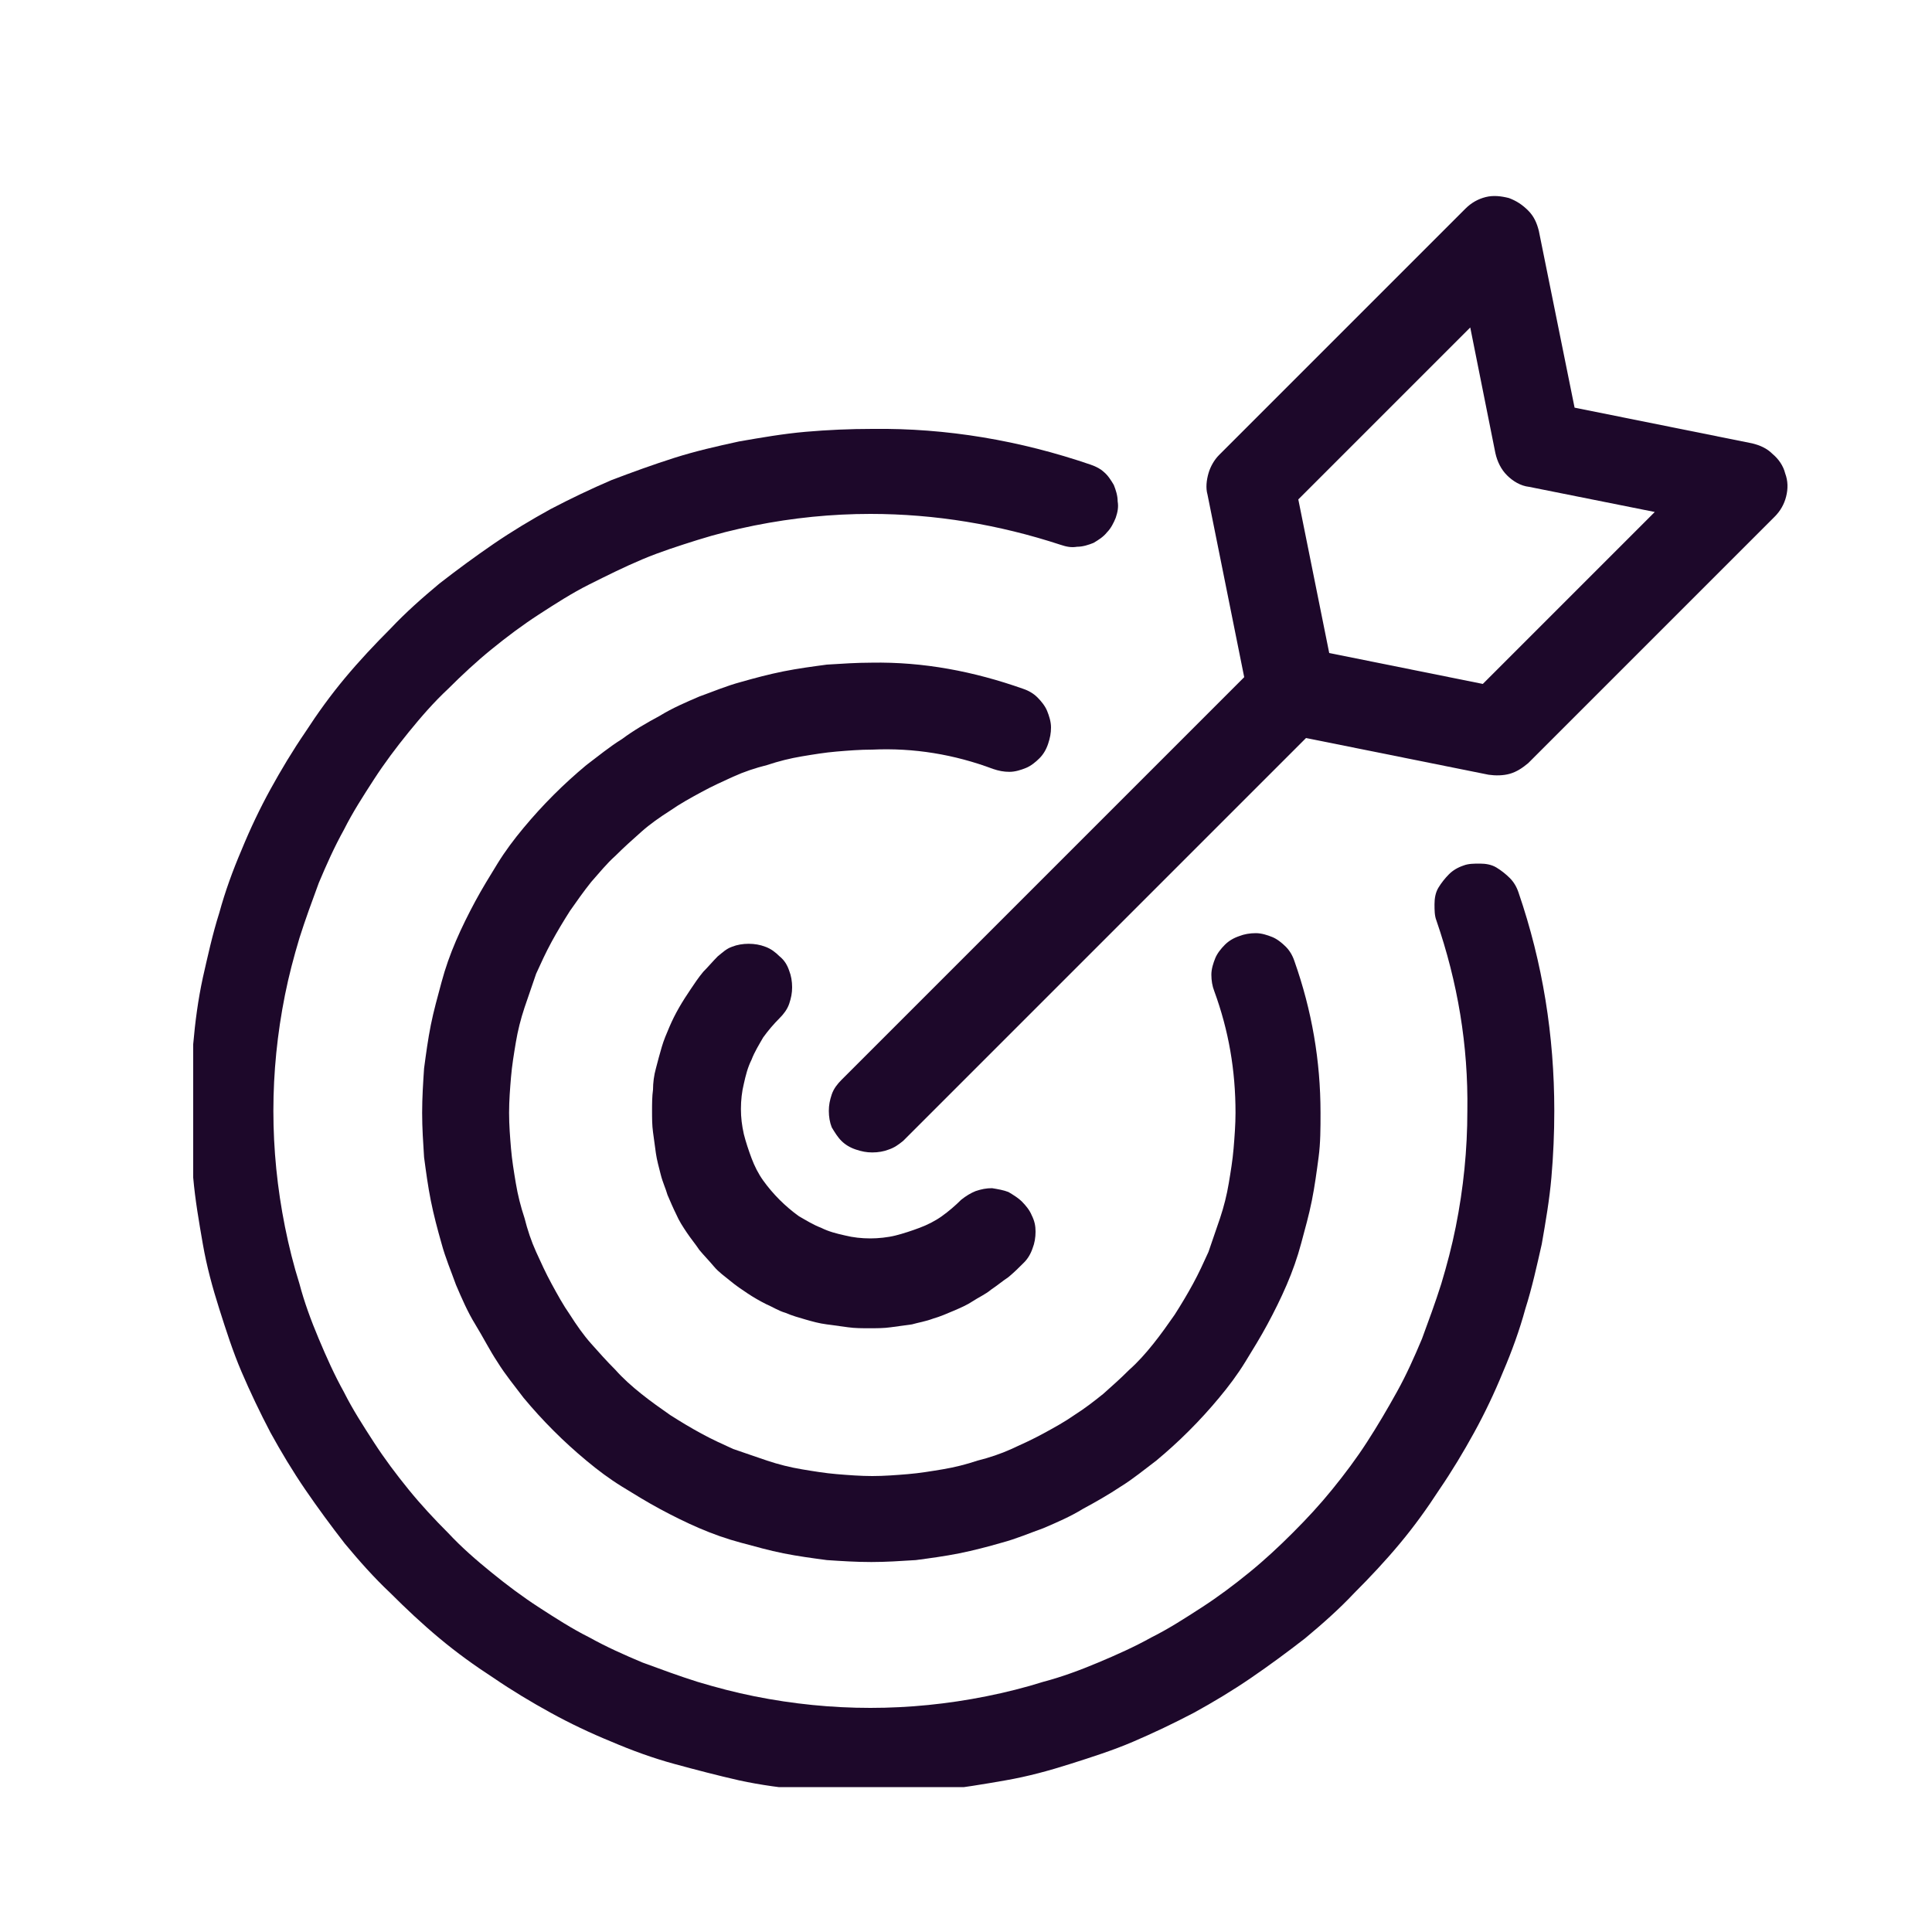 <?xml version="1.0" encoding="utf-8"?>
<!-- Generator: Adobe Illustrator 28.1.0, SVG Export Plug-In . SVG Version: 6.00 Build 0)  -->
<svg version="1.1" id="Layer_1" xmlns="http://www.w3.org/2000/svg" xmlns:xlink="http://www.w3.org/1999/xlink" x="0px" y="0px"
	 viewBox="0 0 200 200" style="enable-background:new 0 0 200 200;" xml:space="preserve">
<style type="text/css">
	.st0{fill:#1D082A;}
	.st1{clip-path:url(#SVGID_00000146501534231854533000000005596471128961292978_);}
	.st2{clip-path:url(#SVGID_00000173133342279826538790000003911561767583512757_);}
</style>
<path class="st0" d="M80.7,99c-0.4-0.4-0.9-0.8-1.5-1c-0.5-0.2-1.1-0.3-1.7-0.3c-0.6,0-1.2,0.1-1.7,0.3c-0.6,0.2-1,0.6-1.5,1
	c-0.5,0.5-1,1.1-1.5,1.6c-0.5,0.6-0.9,1.2-1.3,1.8c-0.4,0.6-0.8,1.2-1.2,1.9c-0.4,0.7-0.7,1.3-1,2c-0.3,0.7-0.6,1.4-0.8,2.1
	c-0.2,0.7-0.4,1.4-0.6,2.2c-0.2,0.7-0.3,1.5-0.3,2.2c-0.1,0.7-0.1,1.5-0.1,2.2c0,0.7,0,1.5,0.1,2.2c0.1,0.7,0.2,1.5,0.3,2.2
	c0.1,0.7,0.3,1.4,0.5,2.2s0.5,1.4,0.7,2.1c0.3,0.7,0.6,1.4,0.9,2c0.3,0.7,0.7,1.3,1.1,1.9c0.4,0.6,0.9,1.2,1.3,1.8
	c0.5,0.6,1,1.1,1.5,1.7s1.1,1,1.7,1.5c0.6,0.5,1.2,0.9,1.8,1.3c0.6,0.4,1.3,0.8,1.9,1.1c0.7,0.3,1.3,0.7,2,0.9
	c0.7,0.3,1.4,0.5,2.1,0.7c0.7,0.2,1.4,0.4,2.2,0.5c0.7,0.1,1.5,0.2,2.2,0.3s1.5,0.1,2.2,0.1c0.7,0,1.5,0,2.2-0.1s1.5-0.2,2.2-0.3
	c0.7-0.2,1.4-0.3,2.2-0.6c0.7-0.2,1.4-0.5,2.1-0.8c0.7-0.3,1.4-0.6,2-1s1.3-0.7,1.9-1.2c0.6-0.4,1.2-0.9,1.8-1.3
	c0.6-0.5,1.1-1,1.6-1.5c0.4-0.4,0.7-0.9,0.9-1.5c0.2-0.5,0.3-1.1,0.3-1.7c0-0.6-0.1-1.1-0.4-1.7c-0.2-0.5-0.6-1-1-1.4
	c-0.4-0.4-0.9-0.7-1.4-1c-0.5-0.2-1.1-0.3-1.7-0.4c-0.6,0-1.1,0.1-1.7,0.3c-0.5,0.2-1,0.5-1.5,0.9c-0.6,0.6-1.3,1.2-2,1.7
	c-0.7,0.5-1.5,0.9-2.3,1.2c-0.8,0.3-1.7,0.6-2.5,0.8s-1.8,0.3-2.6,0.3c-0.9,0-1.8-0.1-2.6-0.3c-0.9-0.2-1.7-0.4-2.5-0.8
	c-0.8-0.3-1.6-0.8-2.3-1.2c-0.7-0.5-1.4-1.1-2-1.7c-0.6-0.6-1.2-1.3-1.7-2c-0.5-0.7-0.9-1.5-1.2-2.3c-0.3-0.8-0.6-1.7-0.8-2.5
	c-0.2-0.9-0.3-1.7-0.3-2.6c0-0.9,0.1-1.8,0.3-2.6c0.2-0.9,0.4-1.7,0.8-2.5c0.3-0.8,0.8-1.6,1.2-2.3c0.5-0.7,1.1-1.4,1.7-2
	c0.4-0.4,0.8-0.9,1-1.5c0.2-0.6,0.3-1.1,0.3-1.7c0-0.6-0.1-1.2-0.3-1.7C81.5,99.9,81.2,99.4,80.7,99z"/>
<path class="st0" d="M102.8,79.6c0.6,0.2,1.1,0.3,1.7,0.3c0.6,0,1.2-0.2,1.7-0.4c0.5-0.2,1-0.6,1.4-1c0.4-0.4,0.7-0.9,0.9-1.5
	c0.2-0.6,0.3-1.1,0.3-1.7c0-0.6-0.2-1.2-0.4-1.7c-0.2-0.5-0.6-1-1-1.4s-0.9-0.7-1.5-0.9c-5.1-1.8-10.3-2.8-15.7-2.7
	c-1.5,0-3,0.1-4.6,0.2c-1.5,0.2-3,0.4-4.5,0.7s-3,0.7-4.4,1.1c-1.5,0.4-2.9,1-4.3,1.5c-1.4,0.6-2.8,1.2-4.1,2
	c-1.3,0.7-2.7,1.5-3.9,2.4c-1.3,0.8-2.5,1.8-3.7,2.7c-1.2,1-2.3,2-3.4,3.1s-2.1,2.2-3.1,3.4c-1,1.2-1.9,2.4-2.7,3.7
	c-0.8,1.3-1.6,2.6-2.3,3.9c-0.7,1.3-1.4,2.7-2,4.1c-0.6,1.4-1.1,2.8-1.5,4.3c-0.4,1.5-0.8,2.9-1.1,4.4c-0.3,1.5-0.5,3-0.7,4.5
	c-0.1,1.5-0.2,3-0.2,4.6s0.1,3,0.2,4.6c0.2,1.5,0.4,3,0.7,4.5c0.3,1.5,0.7,3,1.1,4.4c0.4,1.5,1,2.9,1.5,4.3c0.6,1.4,1.2,2.8,2,4.1
	s1.5,2.7,2.3,3.9c0.8,1.3,1.8,2.5,2.7,3.7c1,1.2,2,2.3,3.1,3.4s2.2,2.1,3.4,3.1c1.2,1,2.4,1.9,3.7,2.7c1.3,0.8,2.6,1.6,3.9,2.3
	s2.7,1.4,4.1,2c1.4,0.6,2.8,1.1,4.3,1.5c1.5,0.4,2.9,0.8,4.4,1.1s3,0.5,4.5,0.7c1.5,0.1,3,0.2,4.6,0.2c1.5,0,3-0.1,4.6-0.2
	c1.5-0.2,3-0.4,4.5-0.7c1.5-0.3,3-0.7,4.4-1.1c1.5-0.4,2.9-1,4.3-1.5c1.4-0.6,2.8-1.2,4.1-2c1.3-0.7,2.7-1.5,3.9-2.3
	c1.3-0.8,2.5-1.8,3.7-2.7c1.2-1,2.3-2,3.4-3.1s2.1-2.2,3.1-3.4s1.9-2.4,2.7-3.7c0.8-1.3,1.6-2.6,2.3-3.9c0.7-1.3,1.4-2.7,2-4.1
	c0.6-1.4,1.1-2.8,1.5-4.3c0.4-1.5,0.8-2.9,1.1-4.4c0.3-1.5,0.5-3,0.7-4.5c0.2-1.5,0.2-3,0.2-4.6c0-5.4-0.9-10.6-2.7-15.7
	c-0.2-0.6-0.5-1.1-0.9-1.5s-0.9-0.8-1.4-1c-0.5-0.2-1.1-0.4-1.7-0.4c-0.6,0-1.2,0.1-1.7,0.3c-0.6,0.2-1.1,0.5-1.5,0.9
	c-0.4,0.4-0.8,0.9-1,1.4s-0.4,1.1-0.4,1.7c0,0.6,0.1,1.2,0.3,1.7c1.5,4.1,2.2,8.2,2.2,12.6c0,1.2-0.1,2.5-0.2,3.7
	c-0.1,1.2-0.3,2.4-0.5,3.6c-0.2,1.2-0.5,2.4-0.9,3.6c-0.4,1.2-0.8,2.3-1.2,3.5c-0.5,1.1-1,2.2-1.6,3.3c-0.6,1.1-1.2,2.1-1.9,3.2
	c-0.7,1-1.4,2-2.2,3c-0.8,1-1.6,1.9-2.5,2.7c-0.9,0.9-1.8,1.7-2.7,2.5c-1,0.8-1.9,1.5-3,2.2c-1,0.7-2.1,1.3-3.2,1.9
	c-1.1,0.6-2.2,1.1-3.3,1.6c-1.1,0.5-2.3,0.9-3.5,1.2c-1.2,0.4-2.4,0.7-3.6,0.9c-1.2,0.2-2.4,0.4-3.6,0.5c-1.2,0.1-2.5,0.2-3.7,0.2
	c-1.2,0-2.5-0.1-3.7-0.2c-1.2-0.1-2.4-0.3-3.6-0.5c-1.2-0.2-2.4-0.5-3.6-0.9c-1.2-0.4-2.3-0.8-3.5-1.2c-1.1-0.5-2.2-1-3.3-1.6
	c-1.1-0.6-2.1-1.2-3.2-1.9c-1-0.7-2-1.4-3-2.2c-1-0.8-1.9-1.6-2.7-2.5c-0.9-0.9-1.7-1.8-2.5-2.7c-0.8-0.9-1.5-1.9-2.2-3
	c-0.7-1-1.3-2.1-1.9-3.2c-0.6-1.1-1.1-2.2-1.6-3.3c-0.5-1.1-0.9-2.3-1.2-3.5c-0.4-1.2-0.7-2.4-0.9-3.6c-0.2-1.2-0.4-2.4-0.5-3.6
	c-0.1-1.2-0.2-2.4-0.2-3.7s0.1-2.5,0.2-3.7c0.1-1.2,0.3-2.4,0.5-3.6c0.2-1.2,0.5-2.4,0.9-3.6c0.4-1.2,0.8-2.3,1.2-3.5
	c0.5-1.1,1-2.2,1.6-3.3s1.2-2.1,1.9-3.2c0.7-1,1.4-2,2.2-3c0.8-0.9,1.6-1.9,2.5-2.7c0.9-0.9,1.8-1.7,2.7-2.5c0.9-0.8,1.9-1.5,3-2.2
	c1-0.7,2.1-1.3,3.2-1.9c1.1-0.6,2.2-1.1,3.3-1.6c1.1-0.5,2.3-0.9,3.5-1.2c1.2-0.4,2.4-0.7,3.6-0.9c1.2-0.2,2.4-0.4,3.6-0.5
	c1.2-0.1,2.4-0.2,3.7-0.2C94.6,77.4,98.8,78.1,102.8,79.6z"/>
<g>
	<defs>
		<rect id="SVGID_1_" x="85.3" y="20" width="99.7" height="100"/>
	</defs>
	<clipPath id="SVGID_00000065772179793651981780000003395977807425020595_">
		<use xlink:href="#SVGID_1_"  style="overflow:visible;"/>
	</clipPath>
	<g style="clip-path:url(#SVGID_00000065772179793651981780000003395977807425020595_);">
		<path class="st0" d="M87.1,118.1c0.4,0.4,0.9,0.7,1.5,0.9c0.6,0.2,1.1,0.3,1.7,0.3s1.2-0.1,1.7-0.3c0.6-0.2,1-0.5,1.5-0.9
			l41.7-41.7l18.9,3.8c0.7,0.1,1.5,0.1,2.2-0.1c0.7-0.2,1.3-0.6,1.9-1.1l25.5-25.5c0.6-0.6,1-1.3,1.2-2.1c0.2-0.8,0.2-1.6-0.1-2.4
			c-0.2-0.8-0.7-1.5-1.3-2c-0.6-0.6-1.3-0.9-2.1-1.1L163,42.2l-3.7-18.3c-0.2-0.8-0.5-1.5-1.1-2.1c-0.6-0.6-1.2-1-2-1.3
			c-0.8-0.2-1.6-0.3-2.4-0.1c-0.8,0.2-1.5,0.6-2.1,1.2l-25.5,25.5c-0.5,0.5-0.9,1.2-1.1,1.9s-0.3,1.5-0.1,2.2l3.8,18.9l-41.7,41.7
			c-0.4,0.4-0.8,0.9-1,1.5c-0.2,0.6-0.3,1.1-0.3,1.7c0,0.6,0.1,1.2,0.3,1.7C86.4,117.2,86.7,117.7,87.1,118.1z M152.2,33.9l2.6,13
			c0.2,0.9,0.6,1.7,1.2,2.3c0.6,0.6,1.4,1.1,2.3,1.2l13,2.6l-17.8,17.8l-15.9-3.2l-3.2-15.9L152.2,33.9z"/>
	</g>
</g>
<g>
	<defs>
		<rect id="SVGID_00000153694681337514215950000013019163247475043981_" x="20" y="44" width="141.3" height="141"/>
	</defs>
	<clipPath id="SVGID_00000021086754624637373290000017428193985376797830_">
		<use xlink:href="#SVGID_00000153694681337514215950000013019163247475043981_"  style="overflow:visible;"/>
	</clipPath>
	<g style="clip-path:url(#SVGID_00000021086754624637373290000017428193985376797830_);">
		<path class="st0" d="M112.9,48.1c-7.3-2.5-14.9-3.8-22.6-3.7c-2.3,0-4.6,0.1-6.9,0.3c-2.3,0.2-4.6,0.6-6.9,1
			c-2.3,0.5-4.5,1-6.7,1.7c-2.2,0.7-4.4,1.5-6.5,2.3c-2.1,0.9-4.2,1.9-6.3,3c-2,1.1-4,2.3-5.9,3.6s-3.8,2.7-5.6,4.1
			c-1.8,1.5-3.5,3-5.1,4.7c-1.6,1.6-3.2,3.3-4.7,5.1c-1.5,1.8-2.8,3.6-4.1,5.6c-1.3,1.9-2.5,3.9-3.6,5.9c-1.1,2-2.1,4.1-3,6.3
			c-0.9,2.1-1.7,4.3-2.3,6.5c-0.7,2.2-1.2,4.5-1.7,6.7c-0.5,2.3-0.8,4.6-1,6.9c-0.2,2.3-0.3,4.6-0.3,6.9s0.1,4.6,0.3,6.9
			c0.2,2.3,0.6,4.6,1,6.9c0.4,2.3,1,4.5,1.7,6.7s1.4,4.4,2.3,6.5c0.9,2.1,1.9,4.2,3,6.3c1.1,2,2.3,4,3.6,5.9
			c1.3,1.9,2.7,3.8,4.1,5.6c1.5,1.8,3,3.5,4.7,5.1c1.6,1.6,3.3,3.2,5.1,4.7s3.6,2.8,5.6,4.1c1.9,1.3,3.9,2.5,5.9,3.6
			c2,1.1,4.1,2.1,6.3,3c2.1,0.9,4.3,1.7,6.5,2.3s4.5,1.2,6.7,1.7c2.3,0.5,4.6,0.8,6.9,1c2.3,0.2,4.6,0.3,6.9,0.3s4.6-0.1,6.9-0.3
			c2.3-0.2,4.6-0.6,6.9-1c2.3-0.4,4.5-1,6.7-1.7s4.4-1.4,6.5-2.3c2.1-0.9,4.2-1.9,6.3-3c2-1.1,4-2.3,5.9-3.6
			c1.9-1.3,3.8-2.7,5.6-4.1c1.8-1.5,3.5-3,5.1-4.7c1.6-1.6,3.2-3.3,4.7-5.1c1.5-1.8,2.8-3.6,4.1-5.6c1.3-1.9,2.5-3.9,3.6-5.9
			c1.1-2,2.1-4.1,3-6.3c0.9-2.1,1.7-4.3,2.3-6.5c0.7-2.2,1.2-4.5,1.7-6.7c0.4-2.3,0.8-4.6,1-6.9c0.2-2.3,0.3-4.6,0.3-6.9
			c0-7.8-1.2-15.3-3.7-22.6c-0.2-0.6-0.5-1.1-0.9-1.5c-0.4-0.4-0.9-0.8-1.4-1.1c-0.5-0.3-1.1-0.4-1.7-0.4c-0.6,0-1.2,0-1.7,0.2
			c-0.6,0.2-1.1,0.5-1.5,0.9c-0.4,0.4-0.8,0.9-1.1,1.4c-0.3,0.5-0.4,1.1-0.4,1.7c0,0.6,0,1.2,0.2,1.7c2.2,6.4,3.3,12.9,3.2,19.7
			c0,2-0.1,4-0.3,6c-0.2,2-0.5,4-0.9,6c-0.4,2-0.9,3.9-1.5,5.9c-0.6,1.9-1.3,3.8-2,5.7c-0.8,1.9-1.6,3.7-2.6,5.5
			c-1,1.8-2,3.5-3.1,5.2c-1.1,1.7-2.3,3.3-3.6,4.9c-1.3,1.6-2.6,3-4.1,4.5c-1.4,1.4-2.9,2.8-4.5,4.1c-1.6,1.3-3.2,2.5-4.9,3.6
			c-1.7,1.1-3.4,2.2-5.2,3.1c-1.8,1-3.6,1.8-5.5,2.6c-1.9,0.8-3.8,1.5-5.7,2c-1.9,0.6-3.9,1.1-5.9,1.5c-2,0.4-4,0.7-6,0.9
			c-2,0.2-4,0.3-6,0.3c-2,0-4-0.1-6-0.3c-2-0.2-4-0.5-6-0.9c-2-0.4-3.9-0.9-5.9-1.5c-1.9-0.6-3.8-1.3-5.7-2
			c-1.9-0.8-3.7-1.6-5.5-2.6c-1.8-0.9-3.5-2-5.2-3.1c-1.7-1.1-3.3-2.3-4.9-3.6c-1.6-1.3-3.1-2.6-4.5-4.1c-1.4-1.4-2.8-2.9-4.1-4.5
			c-1.3-1.6-2.5-3.2-3.6-4.9c-1.1-1.7-2.2-3.4-3.1-5.2c-1-1.8-1.8-3.6-2.6-5.5c-0.8-1.9-1.5-3.8-2-5.7c-0.6-1.9-1.1-3.9-1.5-5.9
			c-0.4-2-0.7-4-0.9-6c-0.2-2-0.3-4-0.3-6c0-2,0.1-4,0.3-6c0.2-2,0.5-4,0.9-6c0.4-2,0.9-3.9,1.5-5.9c0.6-1.9,1.3-3.8,2-5.7
			c0.8-1.9,1.6-3.7,2.6-5.5c0.9-1.8,2-3.5,3.1-5.2c1.1-1.7,2.3-3.3,3.6-4.9c1.3-1.6,2.6-3.1,4.1-4.5c1.4-1.4,2.9-2.8,4.5-4.1
			c1.6-1.3,3.2-2.5,4.9-3.6c1.7-1.1,3.4-2.2,5.2-3.1c1.8-0.9,3.6-1.8,5.5-2.6c1.9-0.8,3.8-1.4,5.7-2c1.9-0.6,3.9-1.1,5.9-1.5
			c2-0.4,4-0.7,6-0.9c2-0.2,4-0.3,6-0.3c6.7,0,13.3,1.1,19.7,3.2c0.6,0.2,1.1,0.3,1.7,0.2c0.6,0,1.2-0.2,1.7-0.4
			c0.5-0.3,1-0.6,1.4-1.1c0.4-0.4,0.7-1,0.9-1.5c0.2-0.6,0.3-1.1,0.2-1.7c0-0.6-0.2-1.2-0.4-1.7c-0.3-0.5-0.6-1-1.1-1.4
			C114,48.6,113.5,48.3,112.9,48.1z"/>
	</g>
</g>
</svg>
